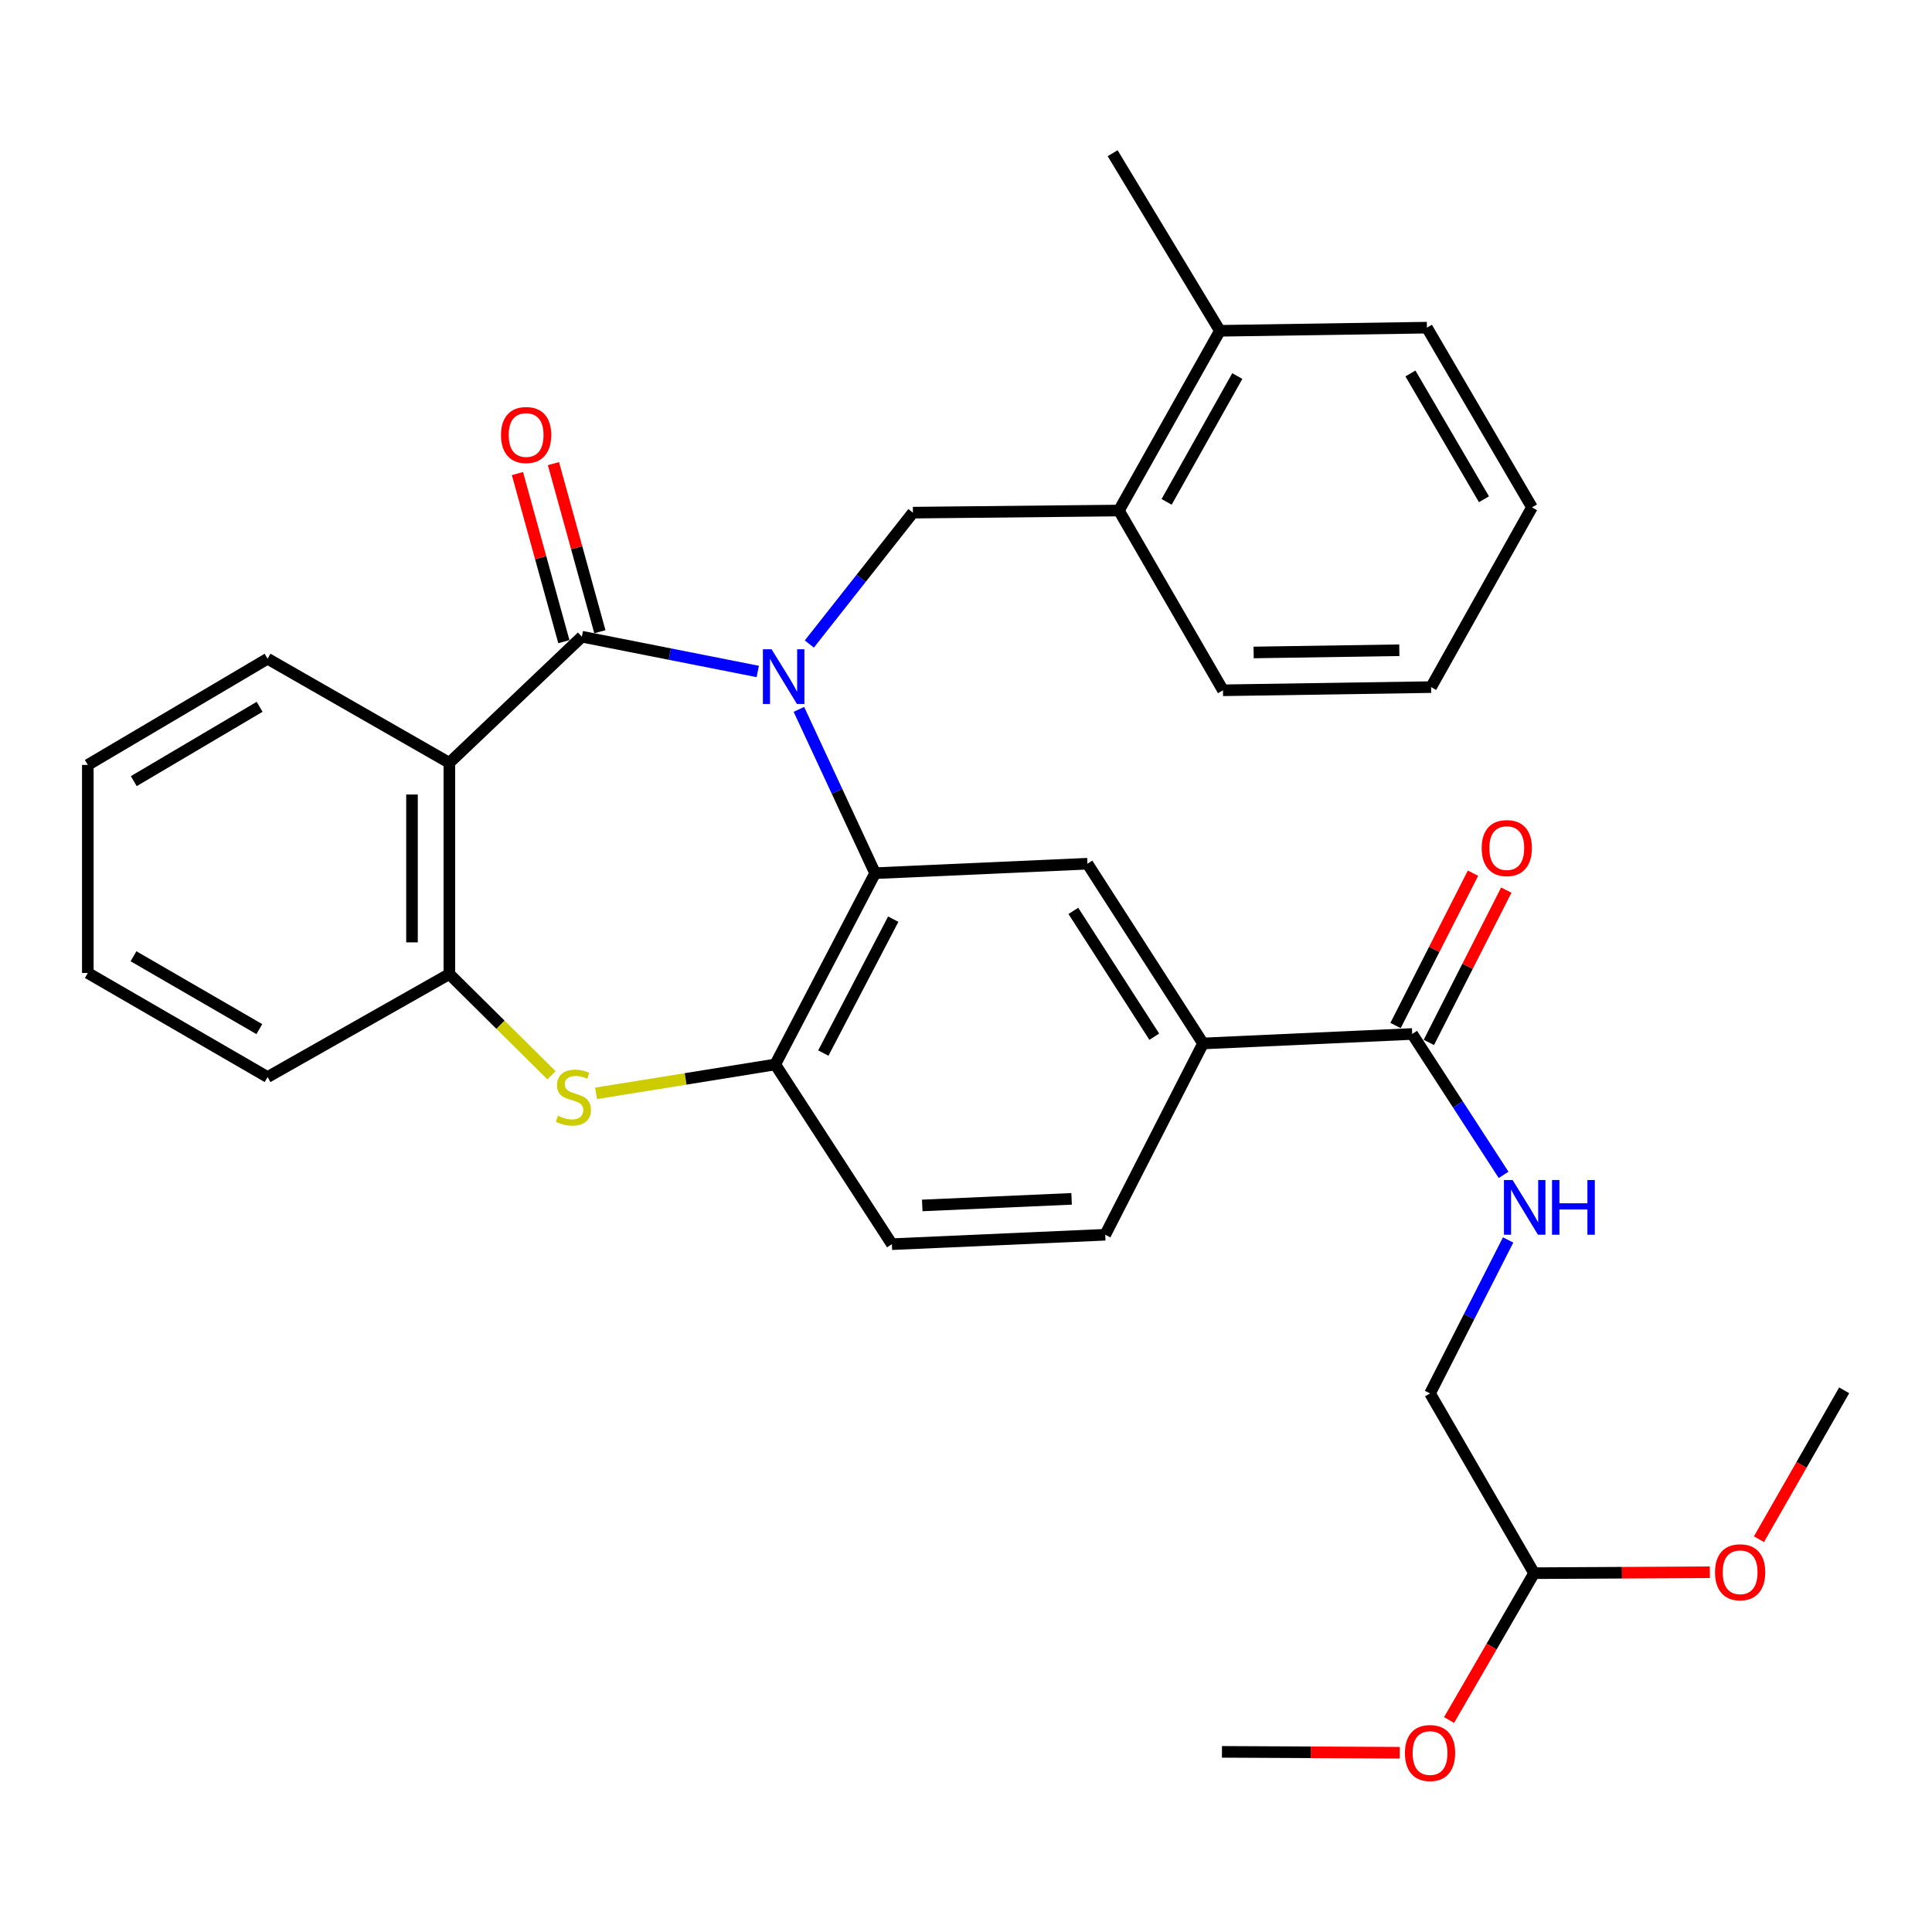 <?xml version='1.0' encoding='iso-8859-1'?>
<svg version='1.1' baseProfile='full'
              xmlns='http://www.w3.org/2000/svg'
                      xmlns:rdkit='http://www.rdkit.org/xml'
                      xmlns:xlink='http://www.w3.org/1999/xlink'
                  xml:space='preserve'
width='1000px' height='1000px' viewBox='0 0 1000 1000'>
<!-- END OF HEADER -->
<rect style='opacity:1.0;fill:#FFFFFF;stroke:none' width='1000' height='1000' x='0' y='0'> </rect>
<path class='bond-0' d='M 392.213,347.555 L 346.695,338.557' style='fill:none;fill-rule:evenodd;stroke:#0000FF;stroke-width:6px;stroke-linecap:butt;stroke-linejoin:miter;stroke-opacity:1' />
<path class='bond-0' d='M 346.695,338.557 L 301.176,329.559' style='fill:none;fill-rule:evenodd;stroke:#000000;stroke-width:6px;stroke-linecap:butt;stroke-linejoin:miter;stroke-opacity:1' />
<path class='bond-1' d='M 413.508,367.17 L 433.23,409.564' style='fill:none;fill-rule:evenodd;stroke:#0000FF;stroke-width:6px;stroke-linecap:butt;stroke-linejoin:miter;stroke-opacity:1' />
<path class='bond-1' d='M 433.23,409.564 L 452.952,451.958' style='fill:none;fill-rule:evenodd;stroke:#000000;stroke-width:6px;stroke-linecap:butt;stroke-linejoin:miter;stroke-opacity:1' />
<path class='bond-4' d='M 418.91,333.343 L 445.717,299.345' style='fill:none;fill-rule:evenodd;stroke:#0000FF;stroke-width:6px;stroke-linecap:butt;stroke-linejoin:miter;stroke-opacity:1' />
<path class='bond-4' d='M 445.717,299.345 L 472.523,265.347' style='fill:none;fill-rule:evenodd;stroke:#000000;stroke-width:6px;stroke-linecap:butt;stroke-linejoin:miter;stroke-opacity:1' />
<path class='bond-2' d='M 301.176,329.559 L 232.581,394.835' style='fill:none;fill-rule:evenodd;stroke:#000000;stroke-width:6px;stroke-linecap:butt;stroke-linejoin:miter;stroke-opacity:1' />
<path class='bond-12' d='M 310.495,326.986 L 298.481,283.48' style='fill:none;fill-rule:evenodd;stroke:#000000;stroke-width:6px;stroke-linecap:butt;stroke-linejoin:miter;stroke-opacity:1' />
<path class='bond-12' d='M 298.481,283.48 L 286.467,239.974' style='fill:none;fill-rule:evenodd;stroke:#FF0000;stroke-width:6px;stroke-linecap:butt;stroke-linejoin:miter;stroke-opacity:1' />
<path class='bond-12' d='M 291.857,332.132 L 279.844,288.626' style='fill:none;fill-rule:evenodd;stroke:#000000;stroke-width:6px;stroke-linecap:butt;stroke-linejoin:miter;stroke-opacity:1' />
<path class='bond-12' d='M 279.844,288.626 L 267.83,245.12' style='fill:none;fill-rule:evenodd;stroke:#FF0000;stroke-width:6px;stroke-linecap:butt;stroke-linejoin:miter;stroke-opacity:1' />
<path class='bond-5' d='M 452.952,451.958 L 401.265,550.962' style='fill:none;fill-rule:evenodd;stroke:#000000;stroke-width:6px;stroke-linecap:butt;stroke-linejoin:miter;stroke-opacity:1' />
<path class='bond-5' d='M 462.339,475.757 L 426.157,545.059' style='fill:none;fill-rule:evenodd;stroke:#000000;stroke-width:6px;stroke-linecap:butt;stroke-linejoin:miter;stroke-opacity:1' />
<path class='bond-7' d='M 452.952,451.958 L 562.859,447.06' style='fill:none;fill-rule:evenodd;stroke:#000000;stroke-width:6px;stroke-linecap:butt;stroke-linejoin:miter;stroke-opacity:1' />
<path class='bond-6' d='M 232.581,394.835 L 232.581,504.172' style='fill:none;fill-rule:evenodd;stroke:#000000;stroke-width:6px;stroke-linecap:butt;stroke-linejoin:miter;stroke-opacity:1' />
<path class='bond-6' d='M 213.247,411.235 L 213.247,487.771' style='fill:none;fill-rule:evenodd;stroke:#000000;stroke-width:6px;stroke-linecap:butt;stroke-linejoin:miter;stroke-opacity:1' />
<path class='bond-19' d='M 232.581,394.835 L 138.497,340.956' style='fill:none;fill-rule:evenodd;stroke:#000000;stroke-width:6px;stroke-linecap:butt;stroke-linejoin:miter;stroke-opacity:1' />
<path class='bond-3' d='M 308.519,565.914 L 354.892,558.438' style='fill:none;fill-rule:evenodd;stroke:#CCCC00;stroke-width:6px;stroke-linecap:butt;stroke-linejoin:miter;stroke-opacity:1' />
<path class='bond-3' d='M 354.892,558.438 L 401.265,550.962' style='fill:none;fill-rule:evenodd;stroke:#000000;stroke-width:6px;stroke-linecap:butt;stroke-linejoin:miter;stroke-opacity:1' />
<path class='bond-32' d='M 285.453,556.567 L 259.017,530.369' style='fill:none;fill-rule:evenodd;stroke:#CCCC00;stroke-width:6px;stroke-linecap:butt;stroke-linejoin:miter;stroke-opacity:1' />
<path class='bond-32' d='M 259.017,530.369 L 232.581,504.172' style='fill:none;fill-rule:evenodd;stroke:#000000;stroke-width:6px;stroke-linecap:butt;stroke-linejoin:miter;stroke-opacity:1' />
<path class='bond-10' d='M 472.523,265.347 L 579.143,264.251' style='fill:none;fill-rule:evenodd;stroke:#000000;stroke-width:6px;stroke-linecap:butt;stroke-linejoin:miter;stroke-opacity:1' />
<path class='bond-13' d='M 401.265,550.962 L 461.642,643.983' style='fill:none;fill-rule:evenodd;stroke:#000000;stroke-width:6px;stroke-linecap:butt;stroke-linejoin:miter;stroke-opacity:1' />
<path class='bond-22' d='M 232.581,504.172 L 138.497,557.482' style='fill:none;fill-rule:evenodd;stroke:#000000;stroke-width:6px;stroke-linecap:butt;stroke-linejoin:miter;stroke-opacity:1' />
<path class='bond-9' d='M 562.859,447.06 L 622.689,540.091' style='fill:none;fill-rule:evenodd;stroke:#000000;stroke-width:6px;stroke-linecap:butt;stroke-linejoin:miter;stroke-opacity:1' />
<path class='bond-9' d='M 555.571,471.473 L 597.452,536.595' style='fill:none;fill-rule:evenodd;stroke:#000000;stroke-width:6px;stroke-linecap:butt;stroke-linejoin:miter;stroke-opacity:1' />
<path class='bond-8' d='M 730.952,535.183 L 622.689,540.091' style='fill:none;fill-rule:evenodd;stroke:#000000;stroke-width:6px;stroke-linecap:butt;stroke-linejoin:miter;stroke-opacity:1' />
<path class='bond-11' d='M 730.952,535.183 L 754.606,571.643' style='fill:none;fill-rule:evenodd;stroke:#000000;stroke-width:6px;stroke-linecap:butt;stroke-linejoin:miter;stroke-opacity:1' />
<path class='bond-11' d='M 754.606,571.643 L 778.259,608.103' style='fill:none;fill-rule:evenodd;stroke:#0000FF;stroke-width:6px;stroke-linecap:butt;stroke-linejoin:miter;stroke-opacity:1' />
<path class='bond-14' d='M 739.569,539.564 L 759.61,500.146' style='fill:none;fill-rule:evenodd;stroke:#000000;stroke-width:6px;stroke-linecap:butt;stroke-linejoin:miter;stroke-opacity:1' />
<path class='bond-14' d='M 759.61,500.146 L 779.651,460.728' style='fill:none;fill-rule:evenodd;stroke:#FF0000;stroke-width:6px;stroke-linecap:butt;stroke-linejoin:miter;stroke-opacity:1' />
<path class='bond-14' d='M 722.334,530.801 L 742.375,491.383' style='fill:none;fill-rule:evenodd;stroke:#000000;stroke-width:6px;stroke-linecap:butt;stroke-linejoin:miter;stroke-opacity:1' />
<path class='bond-14' d='M 742.375,491.383 L 762.416,451.965' style='fill:none;fill-rule:evenodd;stroke:#FF0000;stroke-width:6px;stroke-linecap:butt;stroke-linejoin:miter;stroke-opacity:1' />
<path class='bond-15' d='M 622.689,540.091 L 572.075,639.106' style='fill:none;fill-rule:evenodd;stroke:#000000;stroke-width:6px;stroke-linecap:butt;stroke-linejoin:miter;stroke-opacity:1' />
<path class='bond-16' d='M 579.143,264.251 L 631.411,171.22' style='fill:none;fill-rule:evenodd;stroke:#000000;stroke-width:6px;stroke-linecap:butt;stroke-linejoin:miter;stroke-opacity:1' />
<path class='bond-16' d='M 603.839,259.767 L 640.427,194.645' style='fill:none;fill-rule:evenodd;stroke:#000000;stroke-width:6px;stroke-linecap:butt;stroke-linejoin:miter;stroke-opacity:1' />
<path class='bond-23' d='M 579.143,264.251 L 633.011,357.294' style='fill:none;fill-rule:evenodd;stroke:#000000;stroke-width:6px;stroke-linecap:butt;stroke-linejoin:miter;stroke-opacity:1' />
<path class='bond-18' d='M 780.603,641.799 L 760.396,681.517' style='fill:none;fill-rule:evenodd;stroke:#0000FF;stroke-width:6px;stroke-linecap:butt;stroke-linejoin:miter;stroke-opacity:1' />
<path class='bond-18' d='M 760.396,681.517 L 740.189,721.235' style='fill:none;fill-rule:evenodd;stroke:#000000;stroke-width:6px;stroke-linecap:butt;stroke-linejoin:miter;stroke-opacity:1' />
<path class='bond-33' d='M 461.642,643.983 L 572.075,639.106' style='fill:none;fill-rule:evenodd;stroke:#000000;stroke-width:6px;stroke-linecap:butt;stroke-linejoin:miter;stroke-opacity:1' />
<path class='bond-33' d='M 477.354,623.935 L 554.657,620.522' style='fill:none;fill-rule:evenodd;stroke:#000000;stroke-width:6px;stroke-linecap:butt;stroke-linejoin:miter;stroke-opacity:1' />
<path class='bond-24' d='M 631.411,171.22 L 575.899,79.294' style='fill:none;fill-rule:evenodd;stroke:#000000;stroke-width:6px;stroke-linecap:butt;stroke-linejoin:miter;stroke-opacity:1' />
<path class='bond-25' d='M 631.411,171.22 L 738.567,169.598' style='fill:none;fill-rule:evenodd;stroke:#000000;stroke-width:6px;stroke-linecap:butt;stroke-linejoin:miter;stroke-opacity:1' />
<path class='bond-17' d='M 794.047,814.277 L 740.189,721.235' style='fill:none;fill-rule:evenodd;stroke:#000000;stroke-width:6px;stroke-linecap:butt;stroke-linejoin:miter;stroke-opacity:1' />
<path class='bond-20' d='M 794.047,814.277 L 839.534,814.039' style='fill:none;fill-rule:evenodd;stroke:#000000;stroke-width:6px;stroke-linecap:butt;stroke-linejoin:miter;stroke-opacity:1' />
<path class='bond-20' d='M 839.534,814.039 L 885.022,813.801' style='fill:none;fill-rule:evenodd;stroke:#FF0000;stroke-width:6px;stroke-linecap:butt;stroke-linejoin:miter;stroke-opacity:1' />
<path class='bond-21' d='M 794.047,814.277 L 772.042,852.279' style='fill:none;fill-rule:evenodd;stroke:#000000;stroke-width:6px;stroke-linecap:butt;stroke-linejoin:miter;stroke-opacity:1' />
<path class='bond-21' d='M 772.042,852.279 L 750.037,890.28' style='fill:none;fill-rule:evenodd;stroke:#FF0000;stroke-width:6px;stroke-linecap:butt;stroke-linejoin:miter;stroke-opacity:1' />
<path class='bond-28' d='M 138.497,340.956 L 45.455,395.92' style='fill:none;fill-rule:evenodd;stroke:#000000;stroke-width:6px;stroke-linecap:butt;stroke-linejoin:miter;stroke-opacity:1' />
<path class='bond-28' d='M 134.375,365.847 L 69.245,404.322' style='fill:none;fill-rule:evenodd;stroke:#000000;stroke-width:6px;stroke-linecap:butt;stroke-linejoin:miter;stroke-opacity:1' />
<path class='bond-26' d='M 910.436,796.688 L 932.491,758.156' style='fill:none;fill-rule:evenodd;stroke:#FF0000;stroke-width:6px;stroke-linecap:butt;stroke-linejoin:miter;stroke-opacity:1' />
<path class='bond-26' d='M 932.491,758.156 L 954.545,719.624' style='fill:none;fill-rule:evenodd;stroke:#000000;stroke-width:6px;stroke-linecap:butt;stroke-linejoin:miter;stroke-opacity:1' />
<path class='bond-27' d='M 724.497,907.211 L 678.491,906.986' style='fill:none;fill-rule:evenodd;stroke:#FF0000;stroke-width:6px;stroke-linecap:butt;stroke-linejoin:miter;stroke-opacity:1' />
<path class='bond-27' d='M 678.491,906.986 L 632.485,906.761' style='fill:none;fill-rule:evenodd;stroke:#000000;stroke-width:6px;stroke-linecap:butt;stroke-linejoin:miter;stroke-opacity:1' />
<path class='bond-35' d='M 138.497,557.482 L 45.455,503.613' style='fill:none;fill-rule:evenodd;stroke:#000000;stroke-width:6px;stroke-linecap:butt;stroke-linejoin:miter;stroke-opacity:1' />
<path class='bond-35' d='M 134.228,532.669 L 69.099,494.961' style='fill:none;fill-rule:evenodd;stroke:#000000;stroke-width:6px;stroke-linecap:butt;stroke-linejoin:miter;stroke-opacity:1' />
<path class='bond-30' d='M 633.011,357.294 L 740.737,355.65' style='fill:none;fill-rule:evenodd;stroke:#000000;stroke-width:6px;stroke-linecap:butt;stroke-linejoin:miter;stroke-opacity:1' />
<path class='bond-30' d='M 648.875,337.715 L 724.283,336.564' style='fill:none;fill-rule:evenodd;stroke:#000000;stroke-width:6px;stroke-linecap:butt;stroke-linejoin:miter;stroke-opacity:1' />
<path class='bond-34' d='M 738.567,169.598 L 792.951,262.608' style='fill:none;fill-rule:evenodd;stroke:#000000;stroke-width:6px;stroke-linecap:butt;stroke-linejoin:miter;stroke-opacity:1' />
<path class='bond-34' d='M 730.034,193.308 L 768.103,258.416' style='fill:none;fill-rule:evenodd;stroke:#000000;stroke-width:6px;stroke-linecap:butt;stroke-linejoin:miter;stroke-opacity:1' />
<path class='bond-29' d='M 45.455,395.92 L 45.455,503.613' style='fill:none;fill-rule:evenodd;stroke:#000000;stroke-width:6px;stroke-linecap:butt;stroke-linejoin:miter;stroke-opacity:1' />
<path class='bond-31' d='M 740.737,355.65 L 792.951,262.608' style='fill:none;fill-rule:evenodd;stroke:#000000;stroke-width:6px;stroke-linecap:butt;stroke-linejoin:miter;stroke-opacity:1' />
<path  class='atom-0' d='M 399.355 336.044
L 408.635 351.044
Q 409.555 352.524, 411.035 355.204
Q 412.515 357.884, 412.595 358.044
L 412.595 336.044
L 416.355 336.044
L 416.355 364.364
L 412.475 364.364
L 402.515 347.964
Q 401.355 346.044, 400.115 343.844
Q 398.915 341.644, 398.555 340.964
L 398.555 364.364
L 394.875 364.364
L 394.875 336.044
L 399.355 336.044
' fill='#0000FF'/>
<path  class='atom-4' d='M 288.793 577.524
Q 289.113 577.644, 290.433 578.204
Q 291.753 578.764, 293.193 579.124
Q 294.673 579.444, 296.113 579.444
Q 298.793 579.444, 300.353 578.164
Q 301.913 576.844, 301.913 574.564
Q 301.913 573.004, 301.113 572.044
Q 300.353 571.084, 299.153 570.564
Q 297.953 570.044, 295.953 569.444
Q 293.433 568.684, 291.913 567.964
Q 290.433 567.244, 289.353 565.724
Q 288.313 564.204, 288.313 561.644
Q 288.313 558.084, 290.713 555.884
Q 293.153 553.684, 297.953 553.684
Q 301.233 553.684, 304.953 555.244
L 304.033 558.324
Q 300.633 556.924, 298.073 556.924
Q 295.313 556.924, 293.793 558.084
Q 292.273 559.204, 292.313 561.164
Q 292.313 562.684, 293.073 563.604
Q 293.873 564.524, 294.993 565.044
Q 296.153 565.564, 298.073 566.164
Q 300.633 566.964, 302.153 567.764
Q 303.673 568.564, 304.753 570.204
Q 305.873 571.804, 305.873 574.564
Q 305.873 578.484, 303.233 580.604
Q 300.633 582.684, 296.273 582.684
Q 293.753 582.684, 291.833 582.124
Q 289.953 581.604, 287.713 580.684
L 288.793 577.524
' fill='#CCCC00'/>
<path  class='atom-12' d='M 782.921 610.778
L 792.201 625.778
Q 793.121 627.258, 794.601 629.938
Q 796.081 632.618, 796.161 632.778
L 796.161 610.778
L 799.921 610.778
L 799.921 639.098
L 796.041 639.098
L 786.081 622.698
Q 784.921 620.778, 783.681 618.578
Q 782.481 616.378, 782.121 615.698
L 782.121 639.098
L 778.441 639.098
L 778.441 610.778
L 782.921 610.778
' fill='#0000FF'/>
<path  class='atom-12' d='M 803.321 610.778
L 807.161 610.778
L 807.161 622.818
L 821.641 622.818
L 821.641 610.778
L 825.481 610.778
L 825.481 639.098
L 821.641 639.098
L 821.641 626.018
L 807.161 626.018
L 807.161 639.098
L 803.321 639.098
L 803.321 610.778
' fill='#0000FF'/>
<path  class='atom-13' d='M 259.324 225.157
Q 259.324 218.357, 262.684 214.557
Q 266.044 210.757, 272.324 210.757
Q 278.604 210.757, 281.964 214.557
Q 285.324 218.357, 285.324 225.157
Q 285.324 232.037, 281.924 235.957
Q 278.524 239.837, 272.324 239.837
Q 266.084 239.837, 262.684 235.957
Q 259.324 232.077, 259.324 225.157
M 272.324 236.637
Q 276.644 236.637, 278.964 233.757
Q 281.324 230.837, 281.324 225.157
Q 281.324 219.597, 278.964 216.797
Q 276.644 213.957, 272.324 213.957
Q 268.004 213.957, 265.644 216.757
Q 263.324 219.557, 263.324 225.157
Q 263.324 230.877, 265.644 233.757
Q 268.004 236.637, 272.324 236.637
' fill='#FF0000'/>
<path  class='atom-15' d='M 766.911 438.966
Q 766.911 432.166, 770.271 428.366
Q 773.631 424.566, 779.911 424.566
Q 786.191 424.566, 789.551 428.366
Q 792.911 432.166, 792.911 438.966
Q 792.911 445.846, 789.511 449.766
Q 786.111 453.646, 779.911 453.646
Q 773.671 453.646, 770.271 449.766
Q 766.911 445.886, 766.911 438.966
M 779.911 450.446
Q 784.231 450.446, 786.551 447.566
Q 788.911 444.646, 788.911 438.966
Q 788.911 433.406, 786.551 430.606
Q 784.231 427.766, 779.911 427.766
Q 775.591 427.766, 773.231 430.566
Q 770.911 433.366, 770.911 438.966
Q 770.911 444.686, 773.231 447.566
Q 775.591 450.446, 779.911 450.446
' fill='#FF0000'/>
<path  class='atom-21' d='M 887.688 813.799
Q 887.688 806.999, 891.048 803.199
Q 894.408 799.399, 900.688 799.399
Q 906.968 799.399, 910.328 803.199
Q 913.688 806.999, 913.688 813.799
Q 913.688 820.679, 910.288 824.599
Q 906.888 828.479, 900.688 828.479
Q 894.448 828.479, 891.048 824.599
Q 887.688 820.719, 887.688 813.799
M 900.688 825.279
Q 905.008 825.279, 907.328 822.399
Q 909.688 819.479, 909.688 813.799
Q 909.688 808.239, 907.328 805.439
Q 905.008 802.599, 900.688 802.599
Q 896.368 802.599, 894.008 805.399
Q 891.688 808.199, 891.688 813.799
Q 891.688 819.519, 894.008 822.399
Q 896.368 825.279, 900.688 825.279
' fill='#FF0000'/>
<path  class='atom-22' d='M 727.189 907.367
Q 727.189 900.567, 730.549 896.767
Q 733.909 892.967, 740.189 892.967
Q 746.469 892.967, 749.829 896.767
Q 753.189 900.567, 753.189 907.367
Q 753.189 914.247, 749.789 918.167
Q 746.389 922.047, 740.189 922.047
Q 733.949 922.047, 730.549 918.167
Q 727.189 914.287, 727.189 907.367
M 740.189 918.847
Q 744.509 918.847, 746.829 915.967
Q 749.189 913.047, 749.189 907.367
Q 749.189 901.807, 746.829 899.007
Q 744.509 896.167, 740.189 896.167
Q 735.869 896.167, 733.509 898.967
Q 731.189 901.767, 731.189 907.367
Q 731.189 913.087, 733.509 915.967
Q 735.869 918.847, 740.189 918.847
' fill='#FF0000'/>
</svg>
